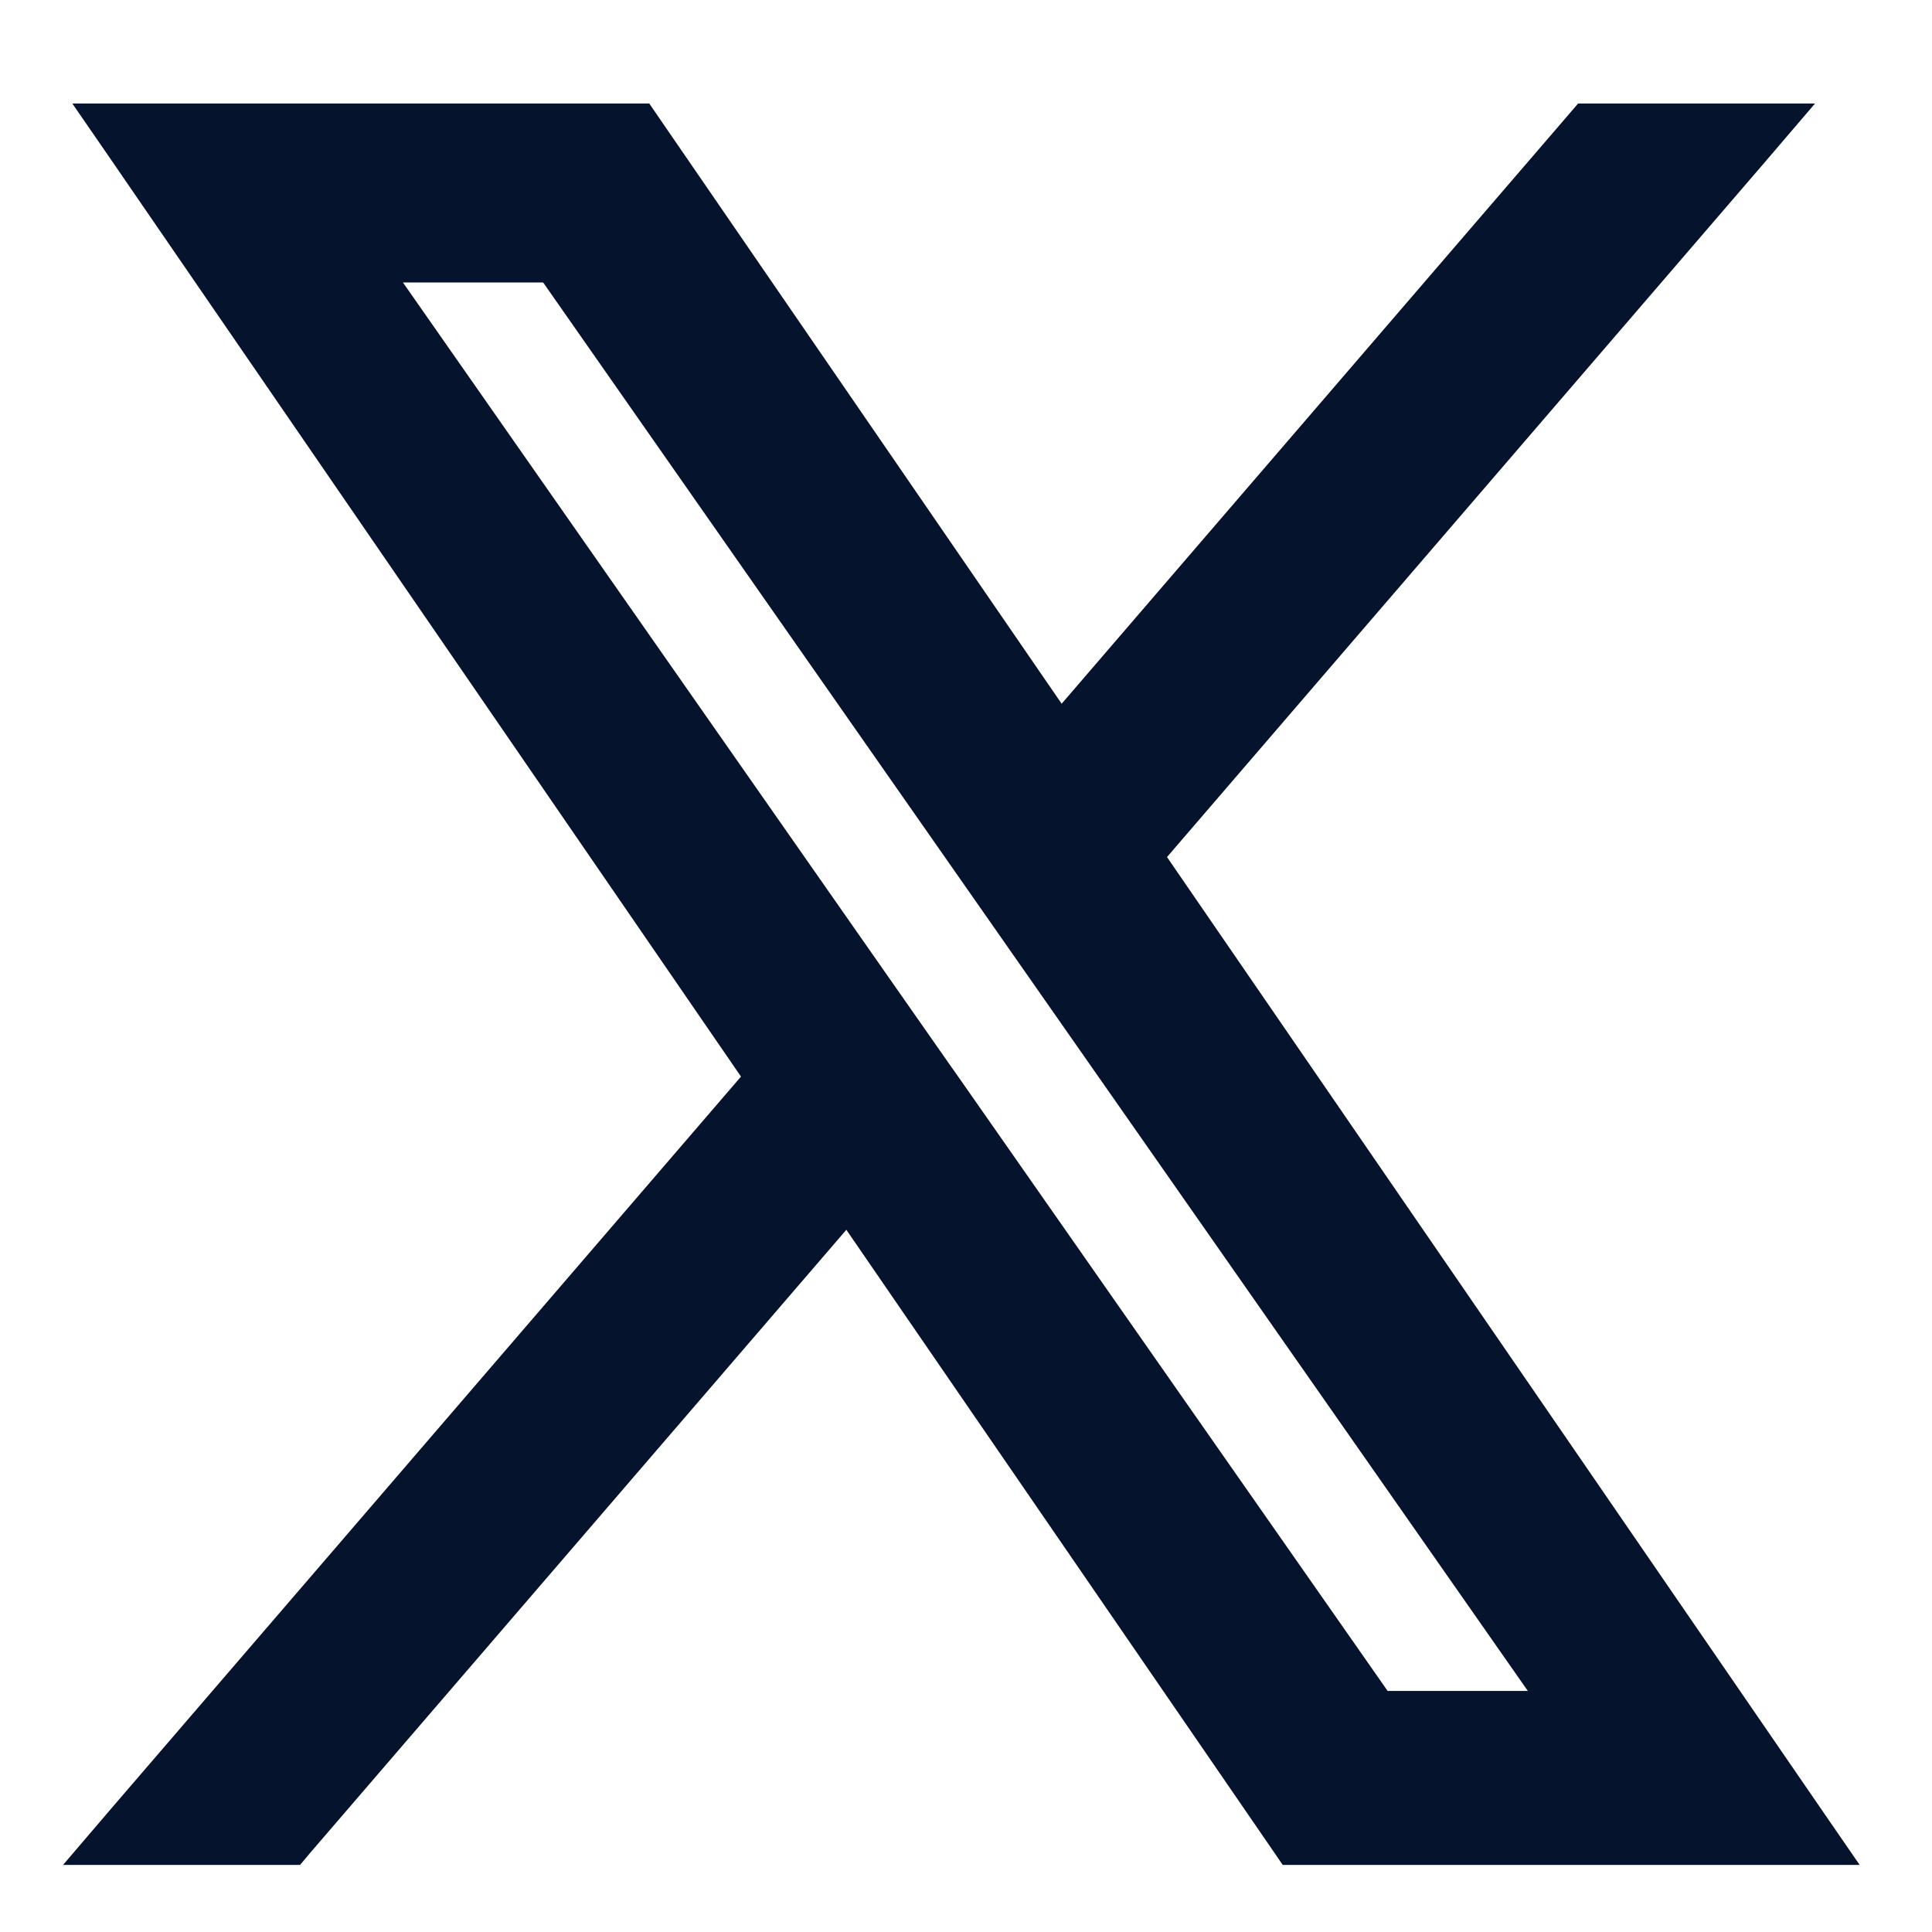 <svg width="14" height="14" viewBox="0 0 14 14" fill="none" xmlns="http://www.w3.org/2000/svg">
<path d="M8.299 6.202L12.704 1.082L12.881 0.875H12.609H11.55H11.493L11.456 0.918L7.682 5.304L4.676 0.929L4.639 0.875H4.573H1H0.762L0.897 1.071L5.527 7.81L0.905 13.182L0.728 13.389H1H2.059H2.116L2.153 13.345L6.144 8.707L9.324 13.335L9.361 13.389H9.427H13H13.238L13.103 13.193L8.299 6.202ZM9.99 12.378L6.817 7.839V7.839L6.794 7.807L6.319 7.128L2.68 1.922H4.001L7.012 6.229L7.012 6.229L7.486 6.907L11.311 12.378H9.99Z" fill="#06132D" stroke="#06132D" stroke-width="0.25"/>
</svg>
